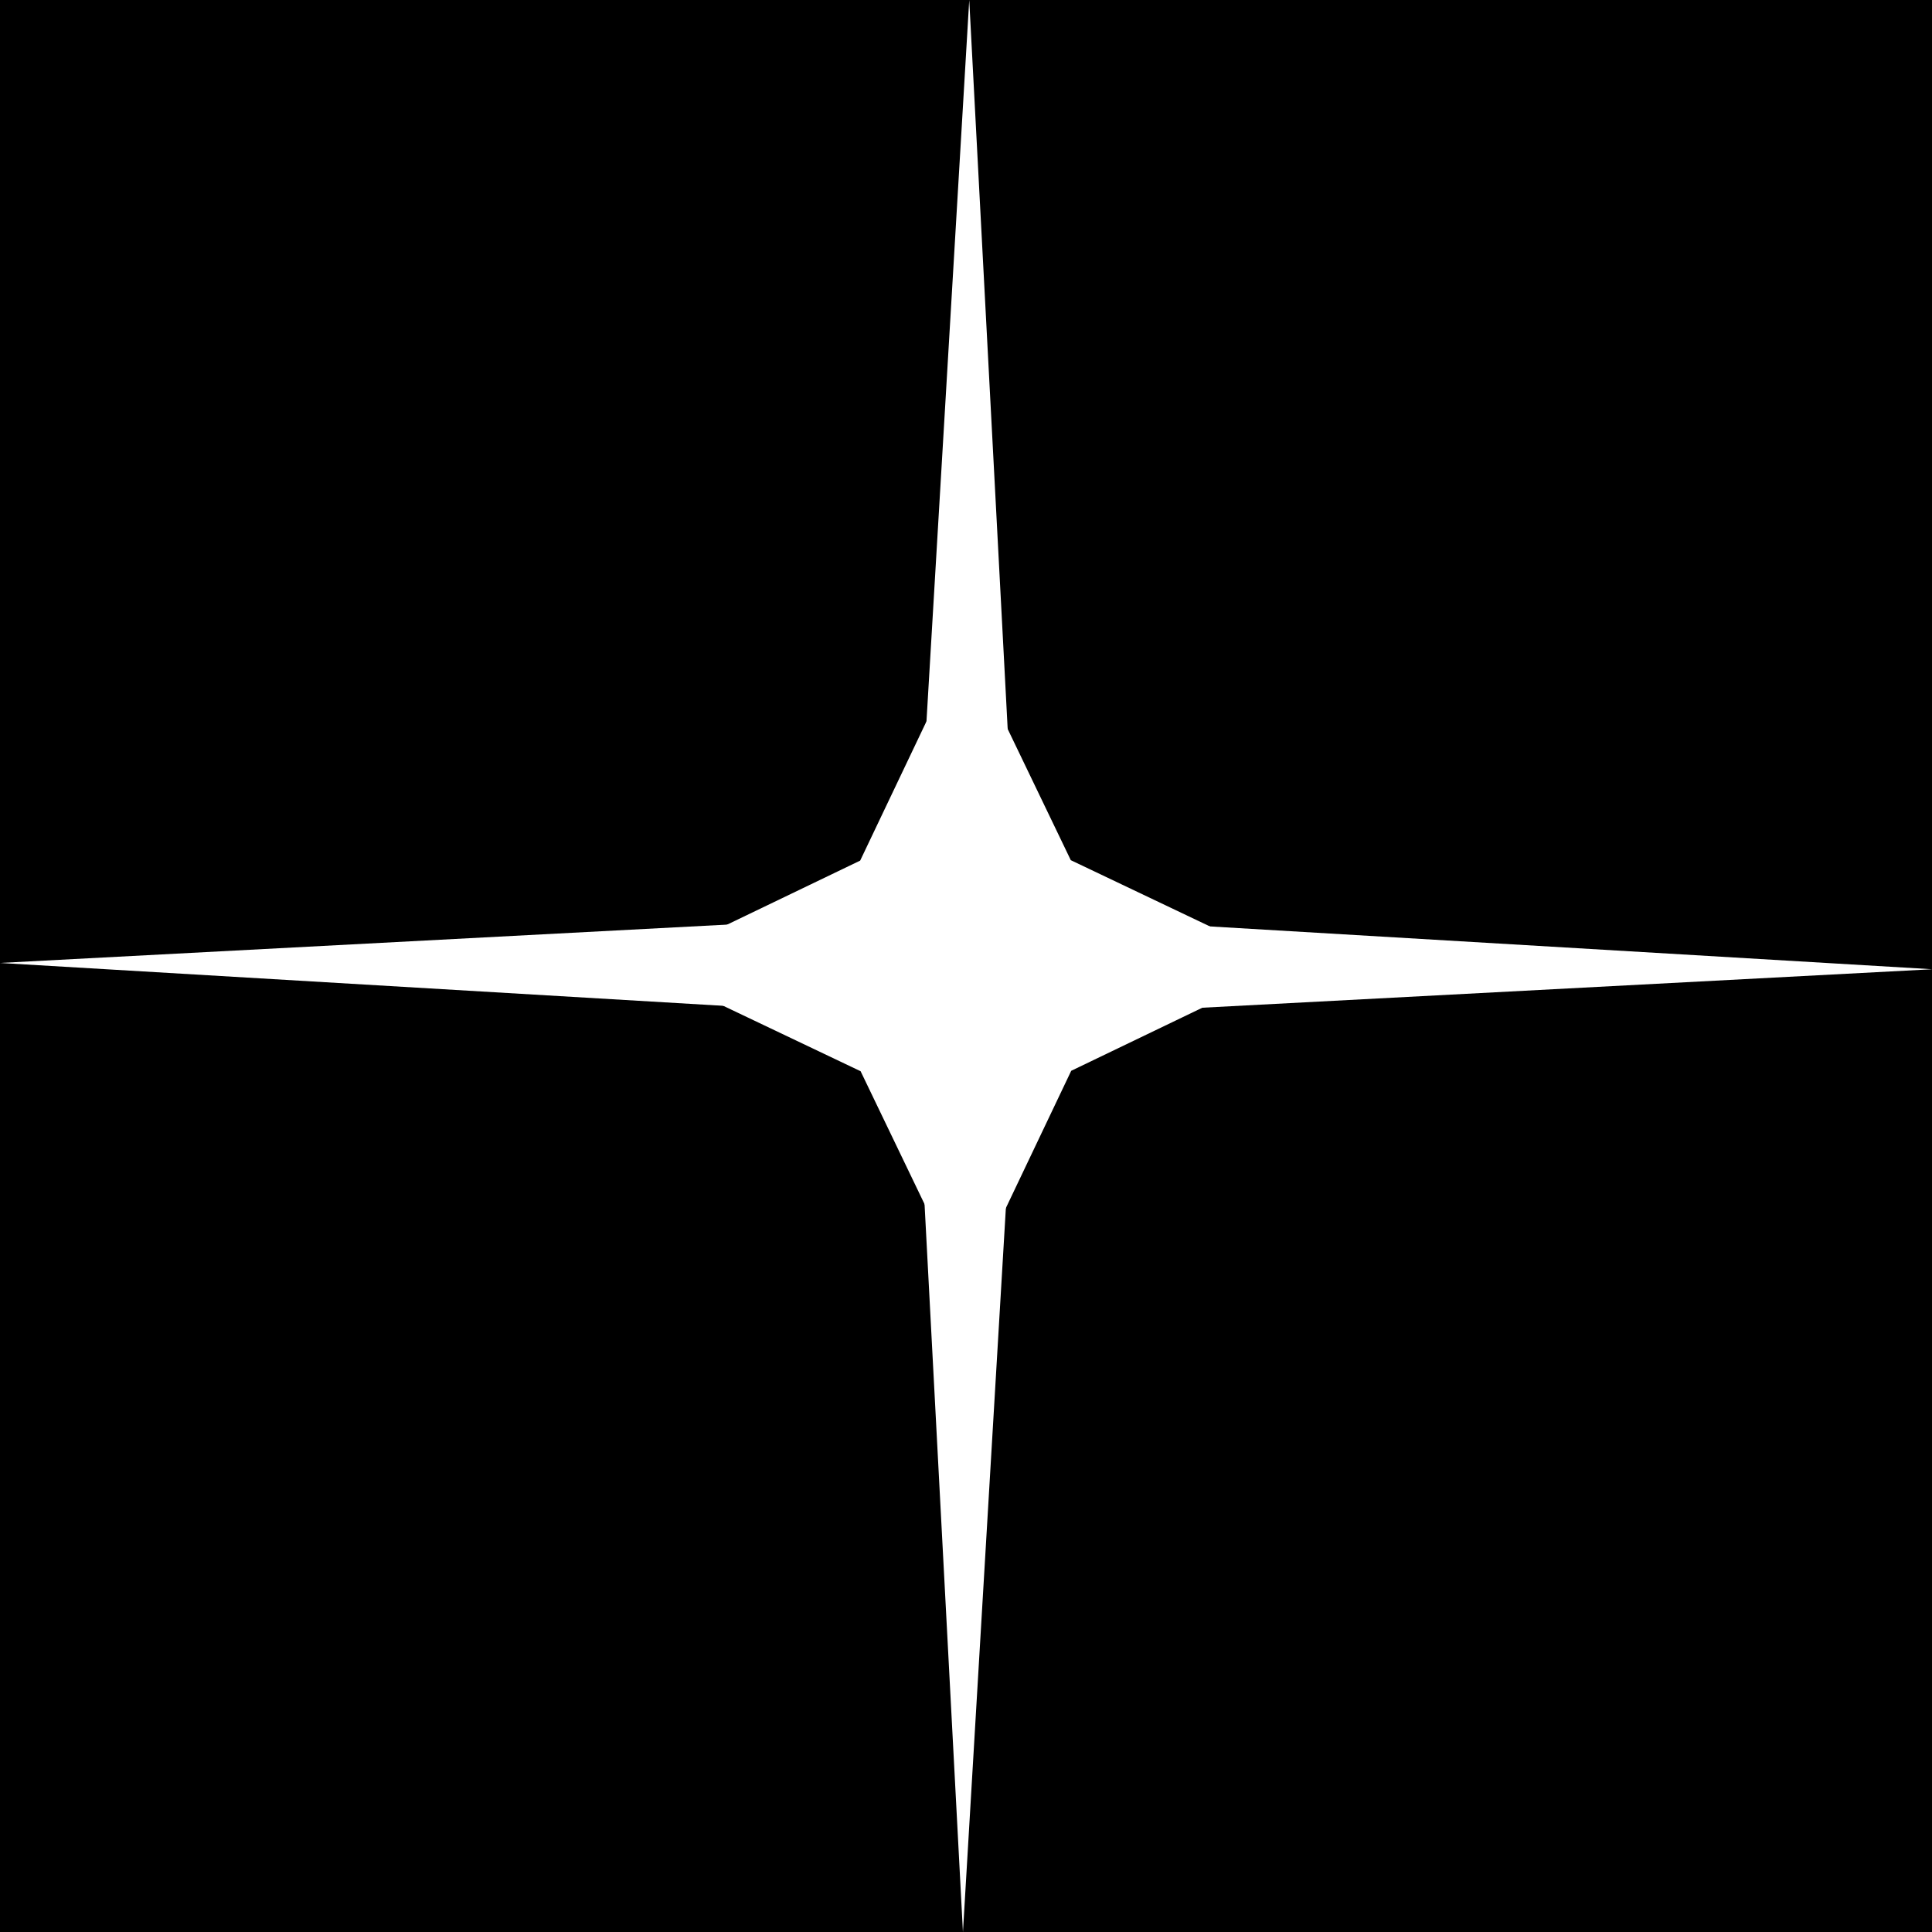 <?xml version="1.0" encoding="UTF-8" standalone="no"?>
<svg
   xmlns:dc="http://purl.org/dc/elements/1.1/"
   xmlns:cc="http://creativecommons.org/ns#"
   xmlns:rdf="http://www.w3.org/1999/02/22-rdf-syntax-ns#"
   xmlns:svg="http://www.w3.org/2000/svg"
   xmlns="http://www.w3.org/2000/svg"
   version="1.1"
   width="64"
   height="64"
   id="svg2">
  <defs
     id="defs4">
    <filter
       x="-0.156"
       y="-0.156"
       width="1.312"
       height="1.312"
       color-interpolation-filters="sRGB"
       id="filter4035">
      <feGaussianBlur
         id="feGaussianBlur4037"
         stdDeviation="4.271" />
    </filter>
  </defs>
  <g
     id="layer3"
     style="display:inline">
    <rect
       width="64"
       height="64"
       x="0"
       y="0"
       id="rect2993"
       style="fill:#000000;fill-opacity:1;stroke:#ffffff;stroke-width:0;stroke-linecap:butt;stroke-linejoin:miter;stroke-miterlimit:4;stroke-opacity:1;stroke-dasharray:none;stroke-dashoffset:0" />
    <path
       d="M 2.143,33.893 33.263,32.252 35.107,1.143 36.748,32.263 67.857,34.107 36.737,35.748 34.893,66.857 33.252,35.737 z"
       transform="matrix(0.974,0,0,0.974,-2.087,-1.113)"
       id="path3785"
       style="fill:#ffffff;fill-opacity:1;fill-rule:evenodd;stroke:none;display:inline" />
    <path
       d="M 24.386,44.657 2.143,34.066 24.343,23.386 34.934,1.143 45.614,23.343 67.857,33.934 45.657,44.614 35.066,66.857 z"
       transform="matrix(0.328,0,0,0.328,20.51,20.838)"
       id="path3785-7"
       style="fill:#ffffff;fill-opacity:1;fill-rule:evenodd;stroke:none;display:inline;filter:url(#filter4035)" />
  </g>
</svg>
